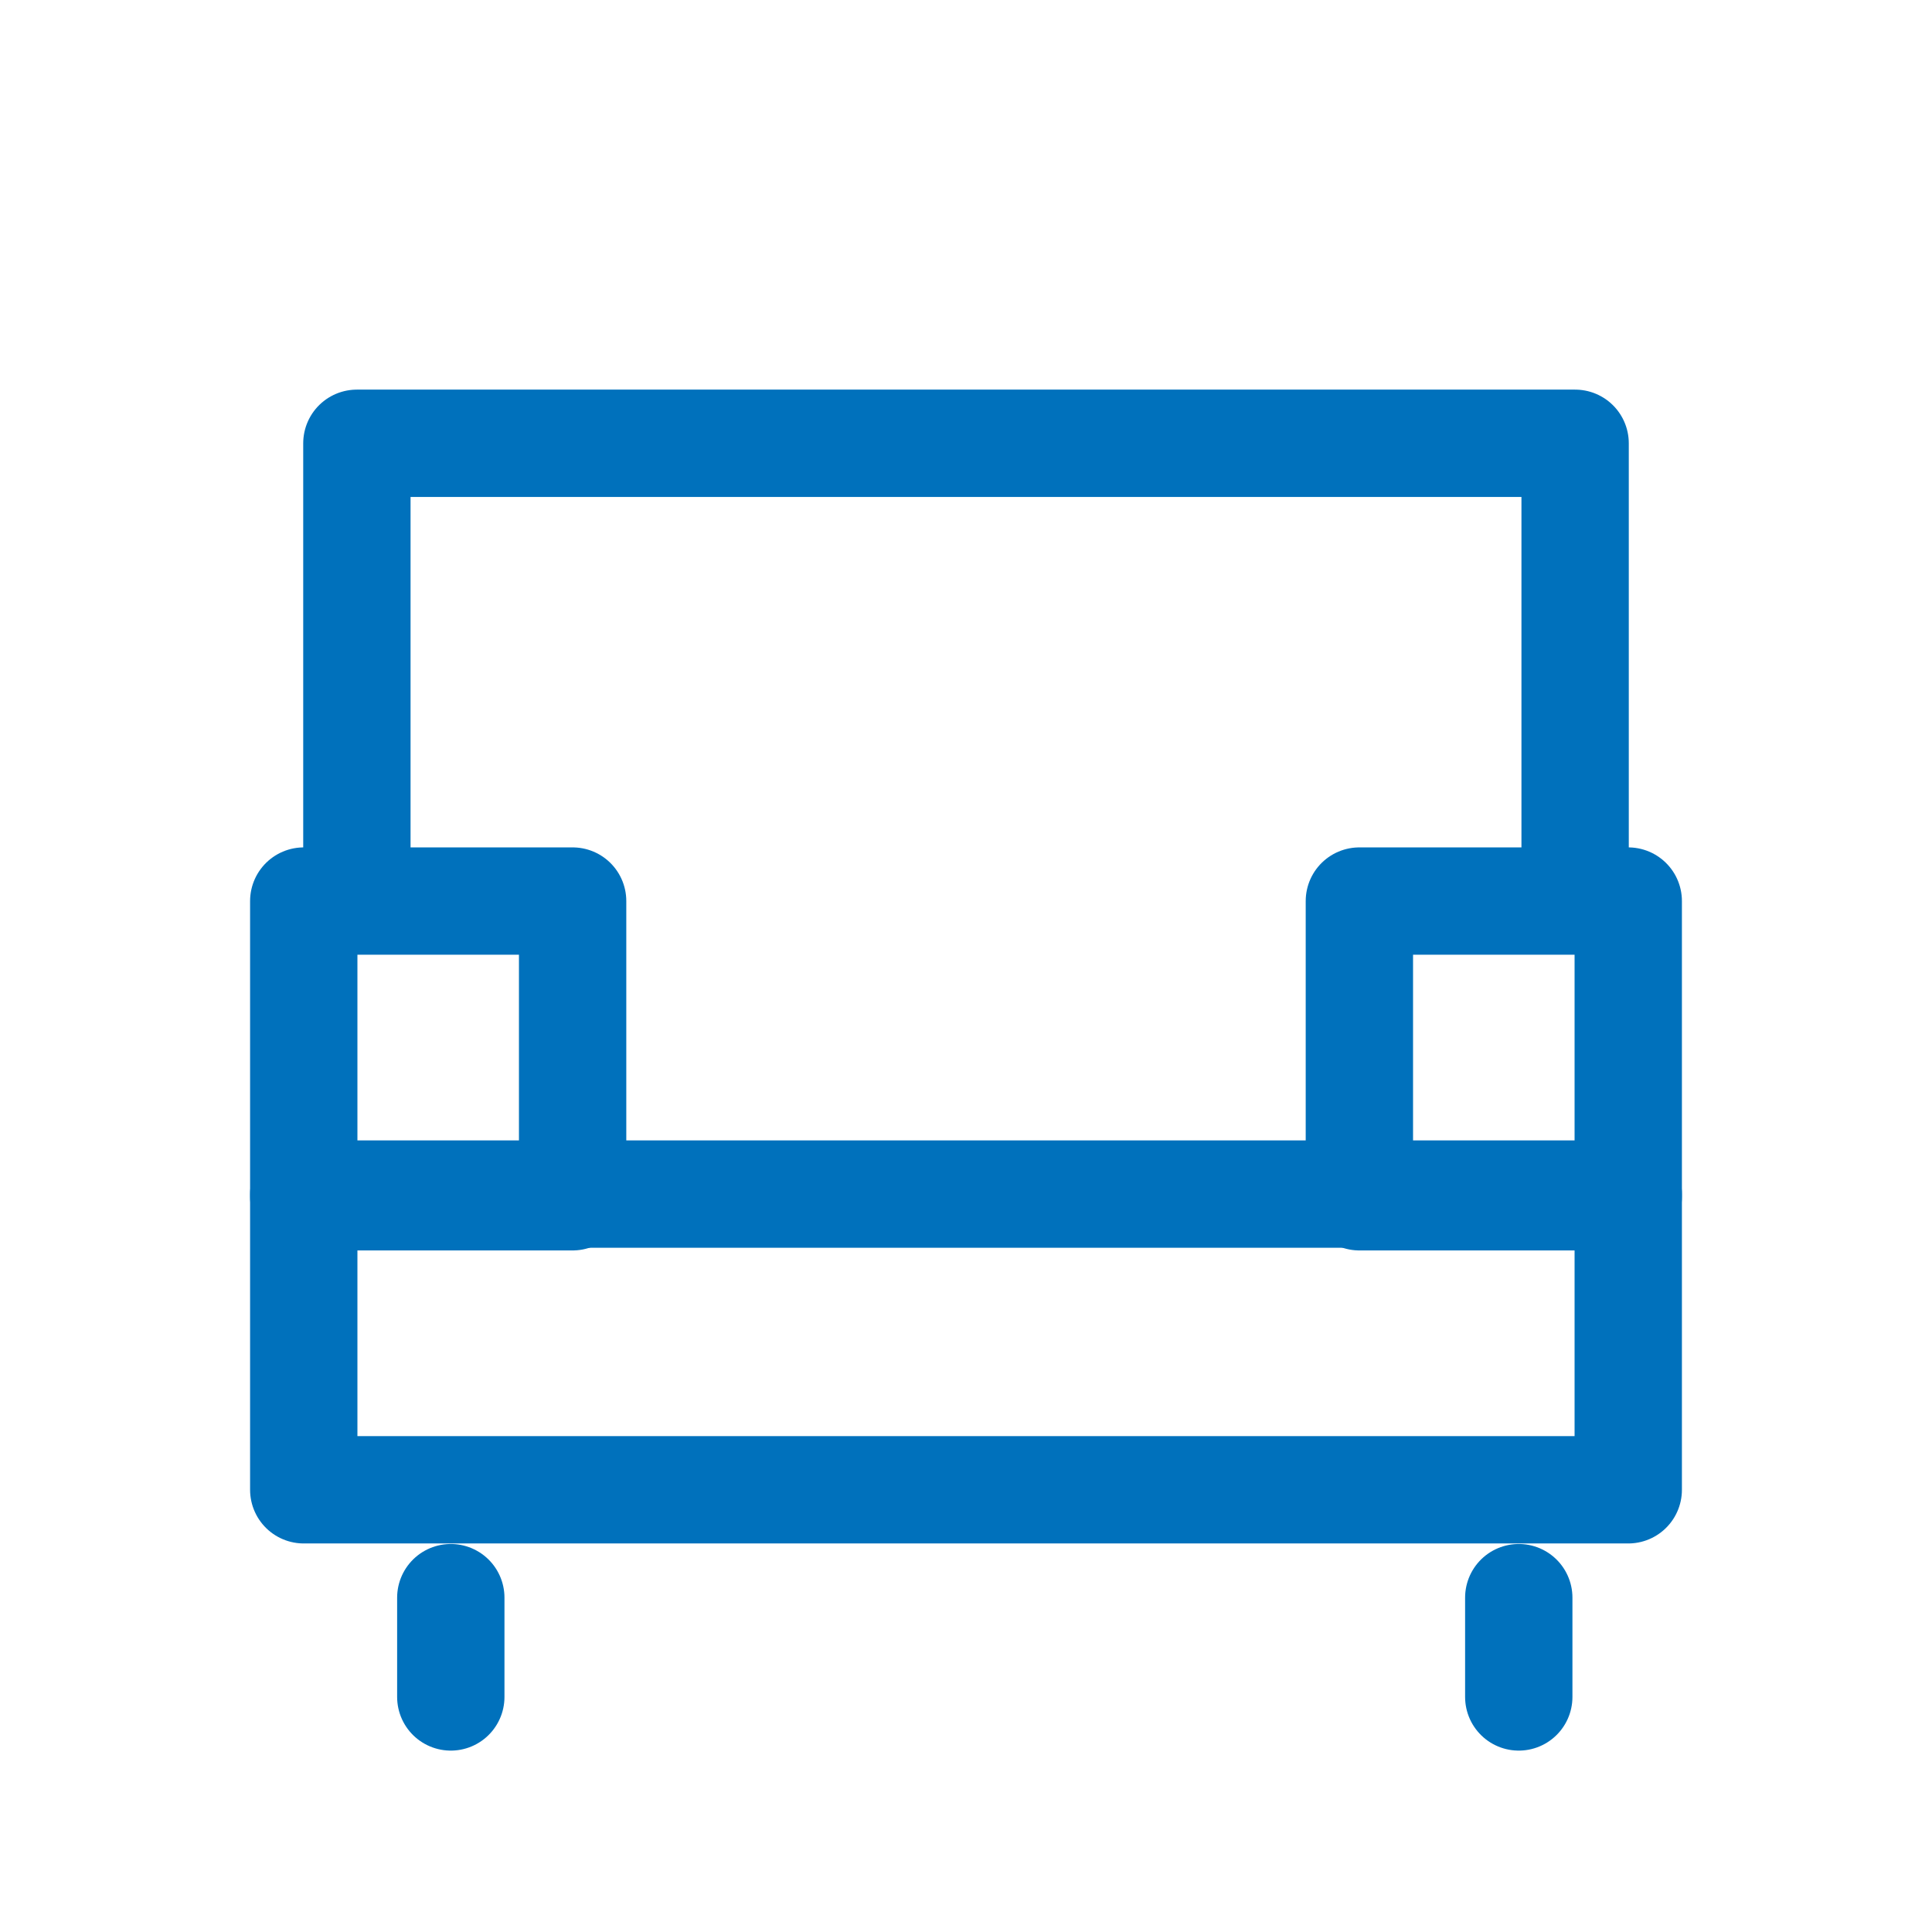 <?xml version="1.0" encoding="UTF-8"?>
<svg id="obj" xmlns="http://www.w3.org/2000/svg" viewBox="0 0 36 36">
  <defs>
    <style>
      .cls-1 {
        fill: none;
        stroke: #0071bc;
        stroke-linecap: round;
        stroke-linejoin: round;
        stroke-width: 2px;
      }
    </style>
  </defs>
  <rect class="cls-1" x="5.66" y="22.25" width="24.68" height="5.51"/>
  <rect class="cls-1" x="5.66" y="16.79" width="5.01" height="5.51"/>
  <rect class="cls-1" x="25.33" y="16.79" width="5.01" height="5.51"/>
  <polyline class="cls-1" points="29.35 16.73 29.35 8.26 6.65 8.26 6.65 16.73"/>
  <line class="cls-1" x1="8.4" y1="29.77" x2="8.4" y2="31.62"/>
  <line class="cls-1" x1="28.3" y1="31.62" x2="28.3" y2="29.77"/>
</svg>